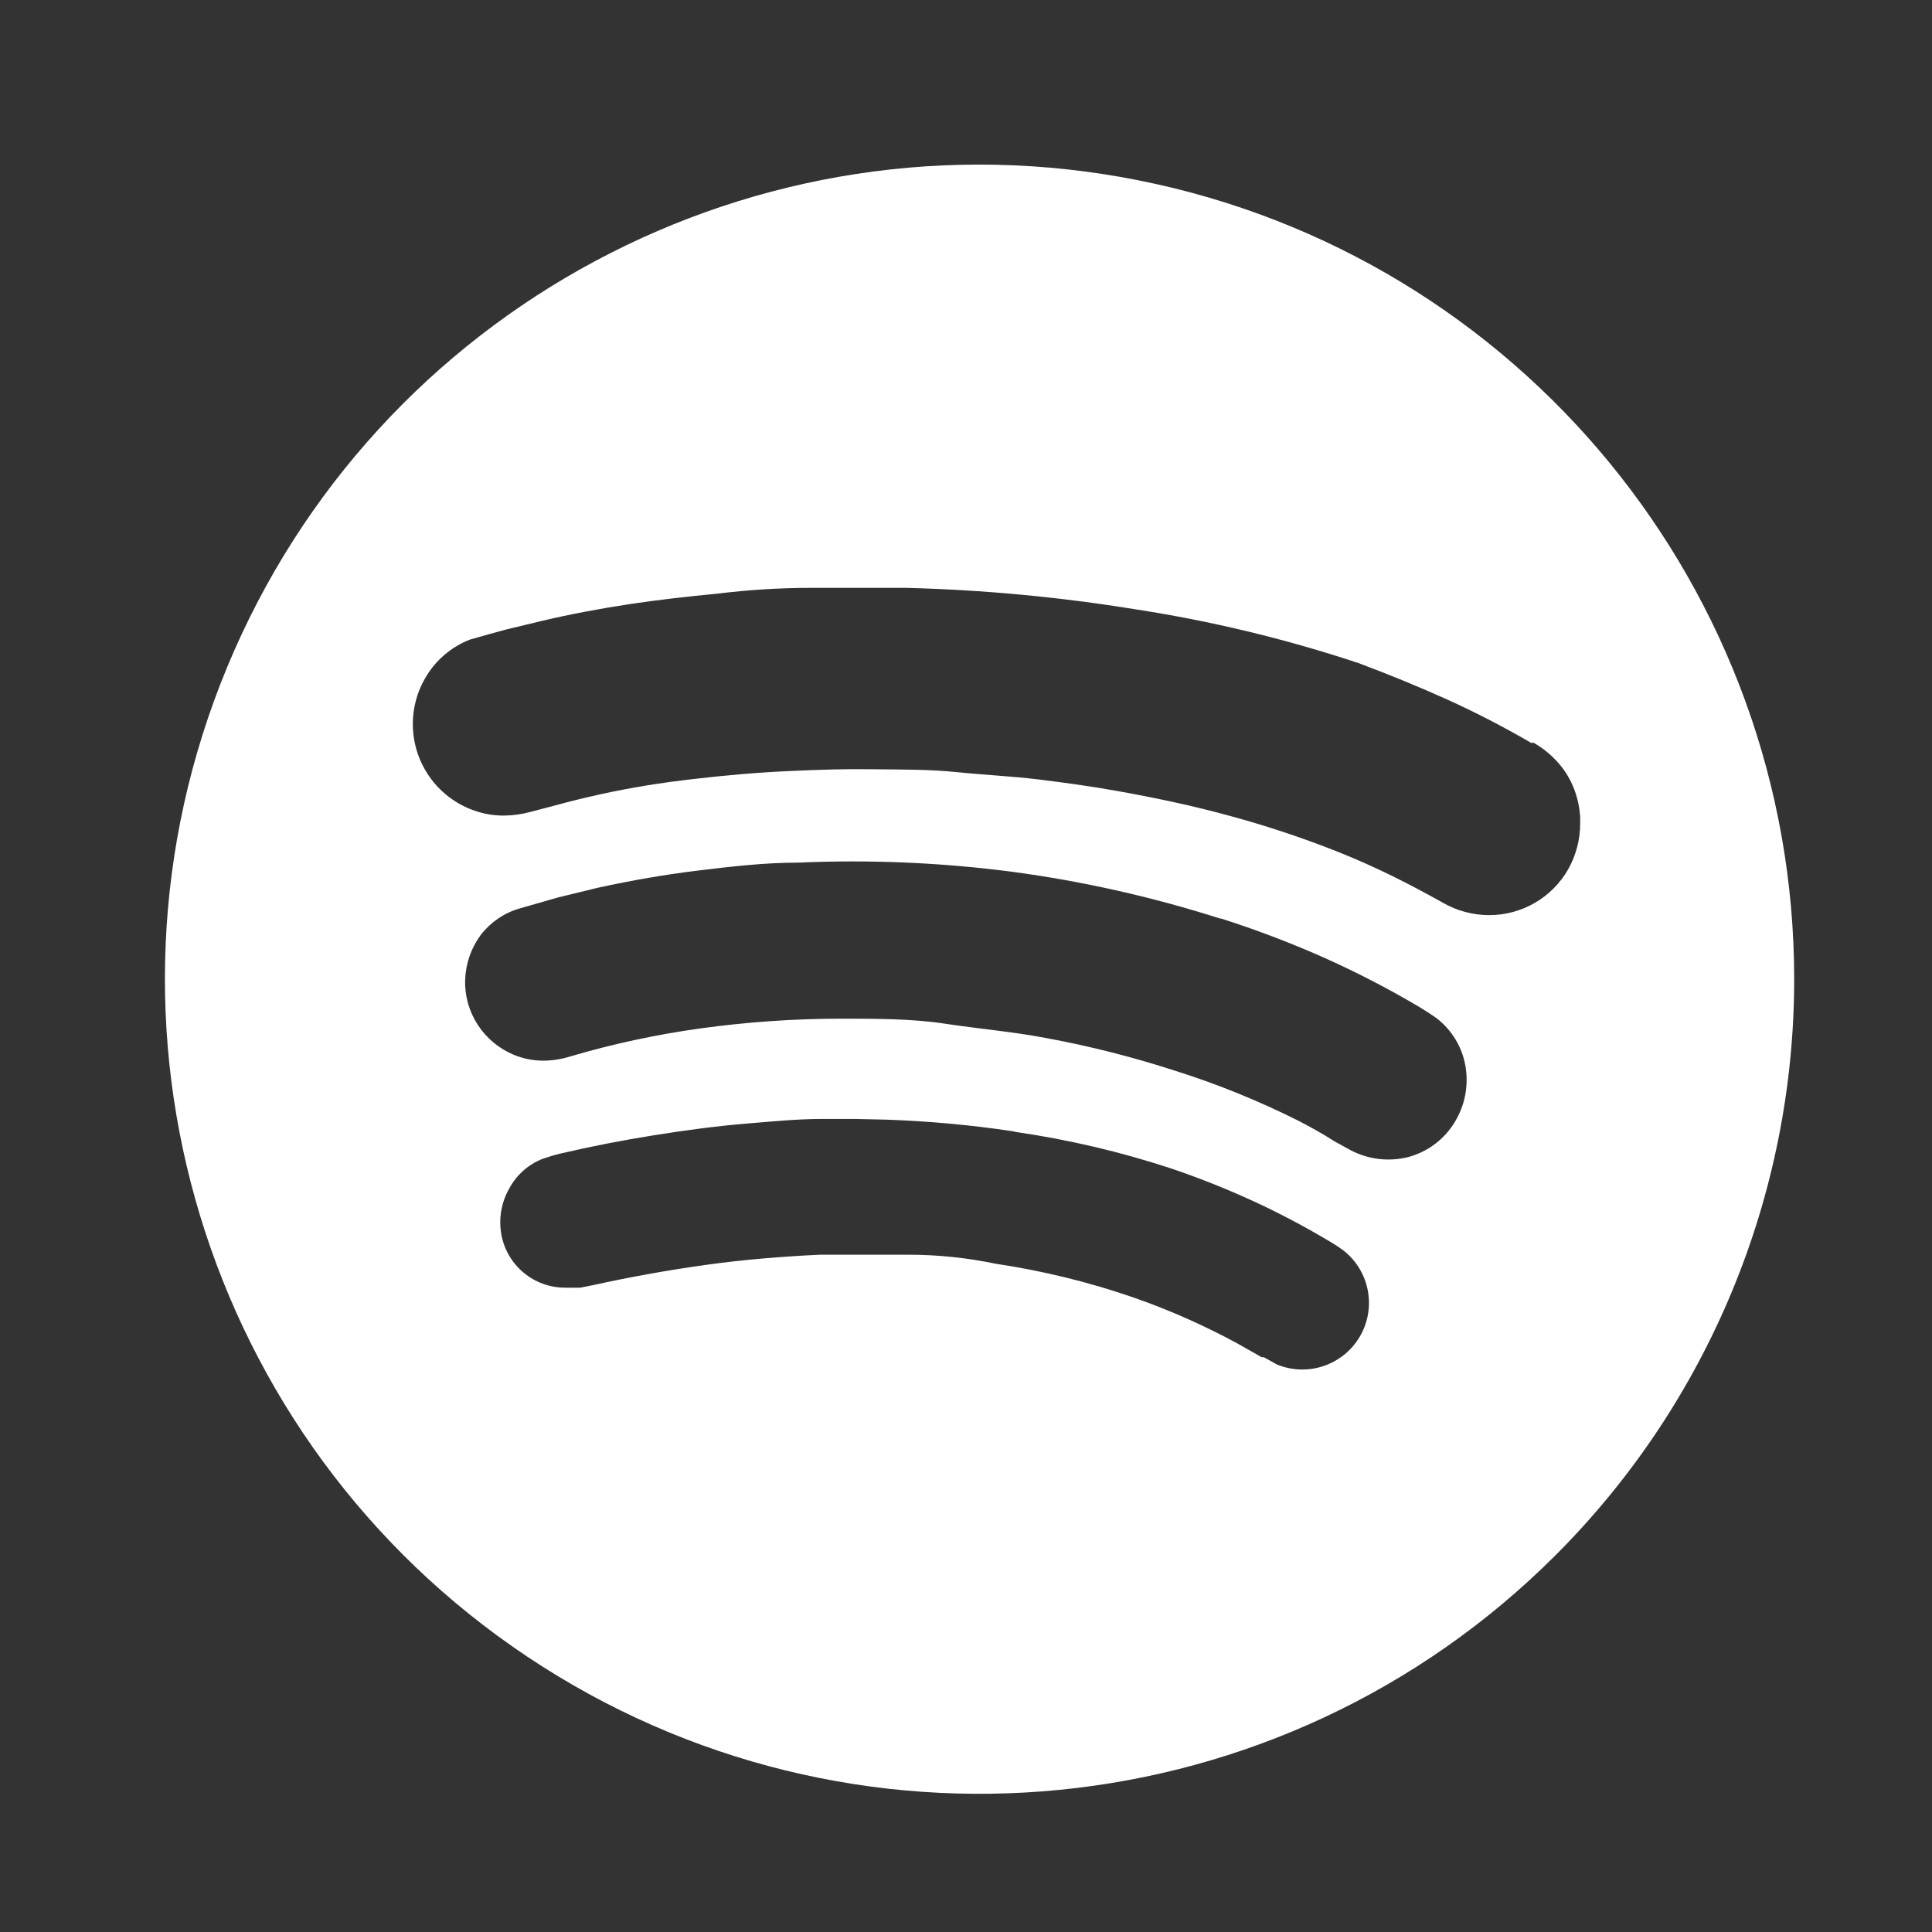 <svg width="30" height="30" viewBox="0 0 30 30" fill="none" xmlns="http://www.w3.org/2000/svg">
<rect x="0" y="0" width="30" height="30" fill="#333333" stroke="none"/>
<path d="M17.678 2.8C23.597 3.977 27.86 9.171 27.86 15.205C27.86 18.56 26.527 21.777 24.155 24.149C19.888 28.416 13.201 29.075 8.184 25.722C3.166 22.37 1.216 15.94 3.525 10.365C5.834 4.79 11.76 1.623 17.678 2.8ZM13.277 17.375H12.765C12.378 17.375 11.984 17.415 11.641 17.443C11.146 17.482 10.652 17.549 10.157 17.628C9.662 17.707 9.173 17.802 8.69 17.915L8.566 17.949L8.426 17.994C8.204 18.081 8.021 18.244 7.908 18.454C7.784 18.671 7.741 18.923 7.785 19.169C7.872 19.651 8.295 20 8.785 19.995H9.01L9.207 19.956C9.788 19.828 10.373 19.723 10.961 19.641C11.523 19.562 12.136 19.511 12.732 19.483H14.103C14.561 19.483 15.014 19.53 15.464 19.624C16.19 19.732 16.905 19.907 17.6 20.147C18.154 20.34 18.692 20.578 19.207 20.857L19.59 21.074H19.624L19.826 21.187C20.303 21.384 20.852 21.201 21.114 20.756C21.376 20.312 21.27 19.742 20.866 19.421L20.767 19.351L20.664 19.287C20.271 19.051 19.866 18.837 19.45 18.646C19.033 18.455 18.607 18.286 18.174 18.14C17.393 17.884 16.592 17.696 15.779 17.578L15.728 17.566C15.079 17.469 14.425 17.409 13.769 17.386L13.277 17.375ZM12.389 13.395C11.86 13.395 11.343 13.457 10.832 13.519C10.32 13.581 9.808 13.671 9.291 13.783L8.667 13.935L8.06 14.109C7.823 14.179 7.615 14.323 7.464 14.519C7.316 14.72 7.232 14.961 7.223 15.211C7.214 15.46 7.283 15.705 7.419 15.914C7.555 16.123 7.751 16.285 7.981 16.38C8.121 16.437 8.269 16.468 8.42 16.47C8.563 16.471 8.705 16.45 8.842 16.408C9.506 16.212 10.184 16.065 10.871 15.97C11.592 15.87 12.319 15.819 13.046 15.818C13.609 15.818 14.171 15.818 14.682 15.897C15.194 15.975 15.734 16.02 16.262 16.122C16.936 16.247 17.6 16.416 18.252 16.628C18.905 16.834 19.54 17.092 20.152 17.398C20.349 17.499 20.54 17.606 20.714 17.718L20.928 17.836C21.207 17.997 21.537 18.045 21.85 17.971C22.165 17.892 22.434 17.689 22.598 17.409C22.766 17.127 22.816 16.789 22.738 16.47C22.671 16.2 22.512 15.963 22.291 15.799L22.176 15.722L22.052 15.644C21.564 15.354 21.059 15.093 20.54 14.862C20.023 14.633 19.494 14.433 18.955 14.261V14.266C17.897 13.928 16.812 13.683 15.711 13.536C14.61 13.393 13.498 13.346 12.389 13.395ZM14.064 9.128H12.602C12.115 9.128 11.628 9.158 11.141 9.218C10.674 9.263 10.219 9.314 9.775 9.381C9.331 9.449 8.87 9.533 8.42 9.64L7.858 9.775C7.678 9.825 7.487 9.876 7.296 9.932C7.038 10.033 6.816 10.209 6.66 10.438C6.402 10.814 6.34 11.29 6.492 11.719C6.645 12.149 6.993 12.479 7.431 12.608C7.562 12.647 7.698 12.666 7.835 12.664C7.97 12.662 8.104 12.643 8.234 12.608L8.364 12.574C8.679 12.49 8.988 12.406 9.303 12.338C9.786 12.231 10.275 12.153 10.764 12.097C11.253 12.04 11.759 11.995 12.254 11.973C12.749 11.95 13.125 11.939 13.558 11.945C13.991 11.95 14.424 11.945 14.862 11.99C15.301 12.035 15.7 12.052 16.116 12.102C16.532 12.153 16.937 12.209 17.347 12.282C17.943 12.389 18.528 12.512 19.101 12.67C19.673 12.825 20.236 13.013 20.788 13.232C21.069 13.345 21.342 13.466 21.608 13.597C21.872 13.727 22.137 13.867 22.407 14.019C22.624 14.143 22.87 14.209 23.12 14.21C23.63 14.212 24.1 13.939 24.352 13.496C24.473 13.28 24.537 13.036 24.537 12.788V12.681C24.532 12.613 24.523 12.546 24.509 12.479C24.468 12.275 24.382 12.082 24.256 11.917C24.133 11.759 23.98 11.627 23.806 11.529L23.784 11.54C23.357 11.291 22.918 11.064 22.468 10.86C22.026 10.661 21.569 10.474 21.097 10.297C19.964 9.921 18.802 9.641 17.622 9.46C16.445 9.269 15.256 9.158 14.064 9.128Z" fill="white"/>
</svg>
